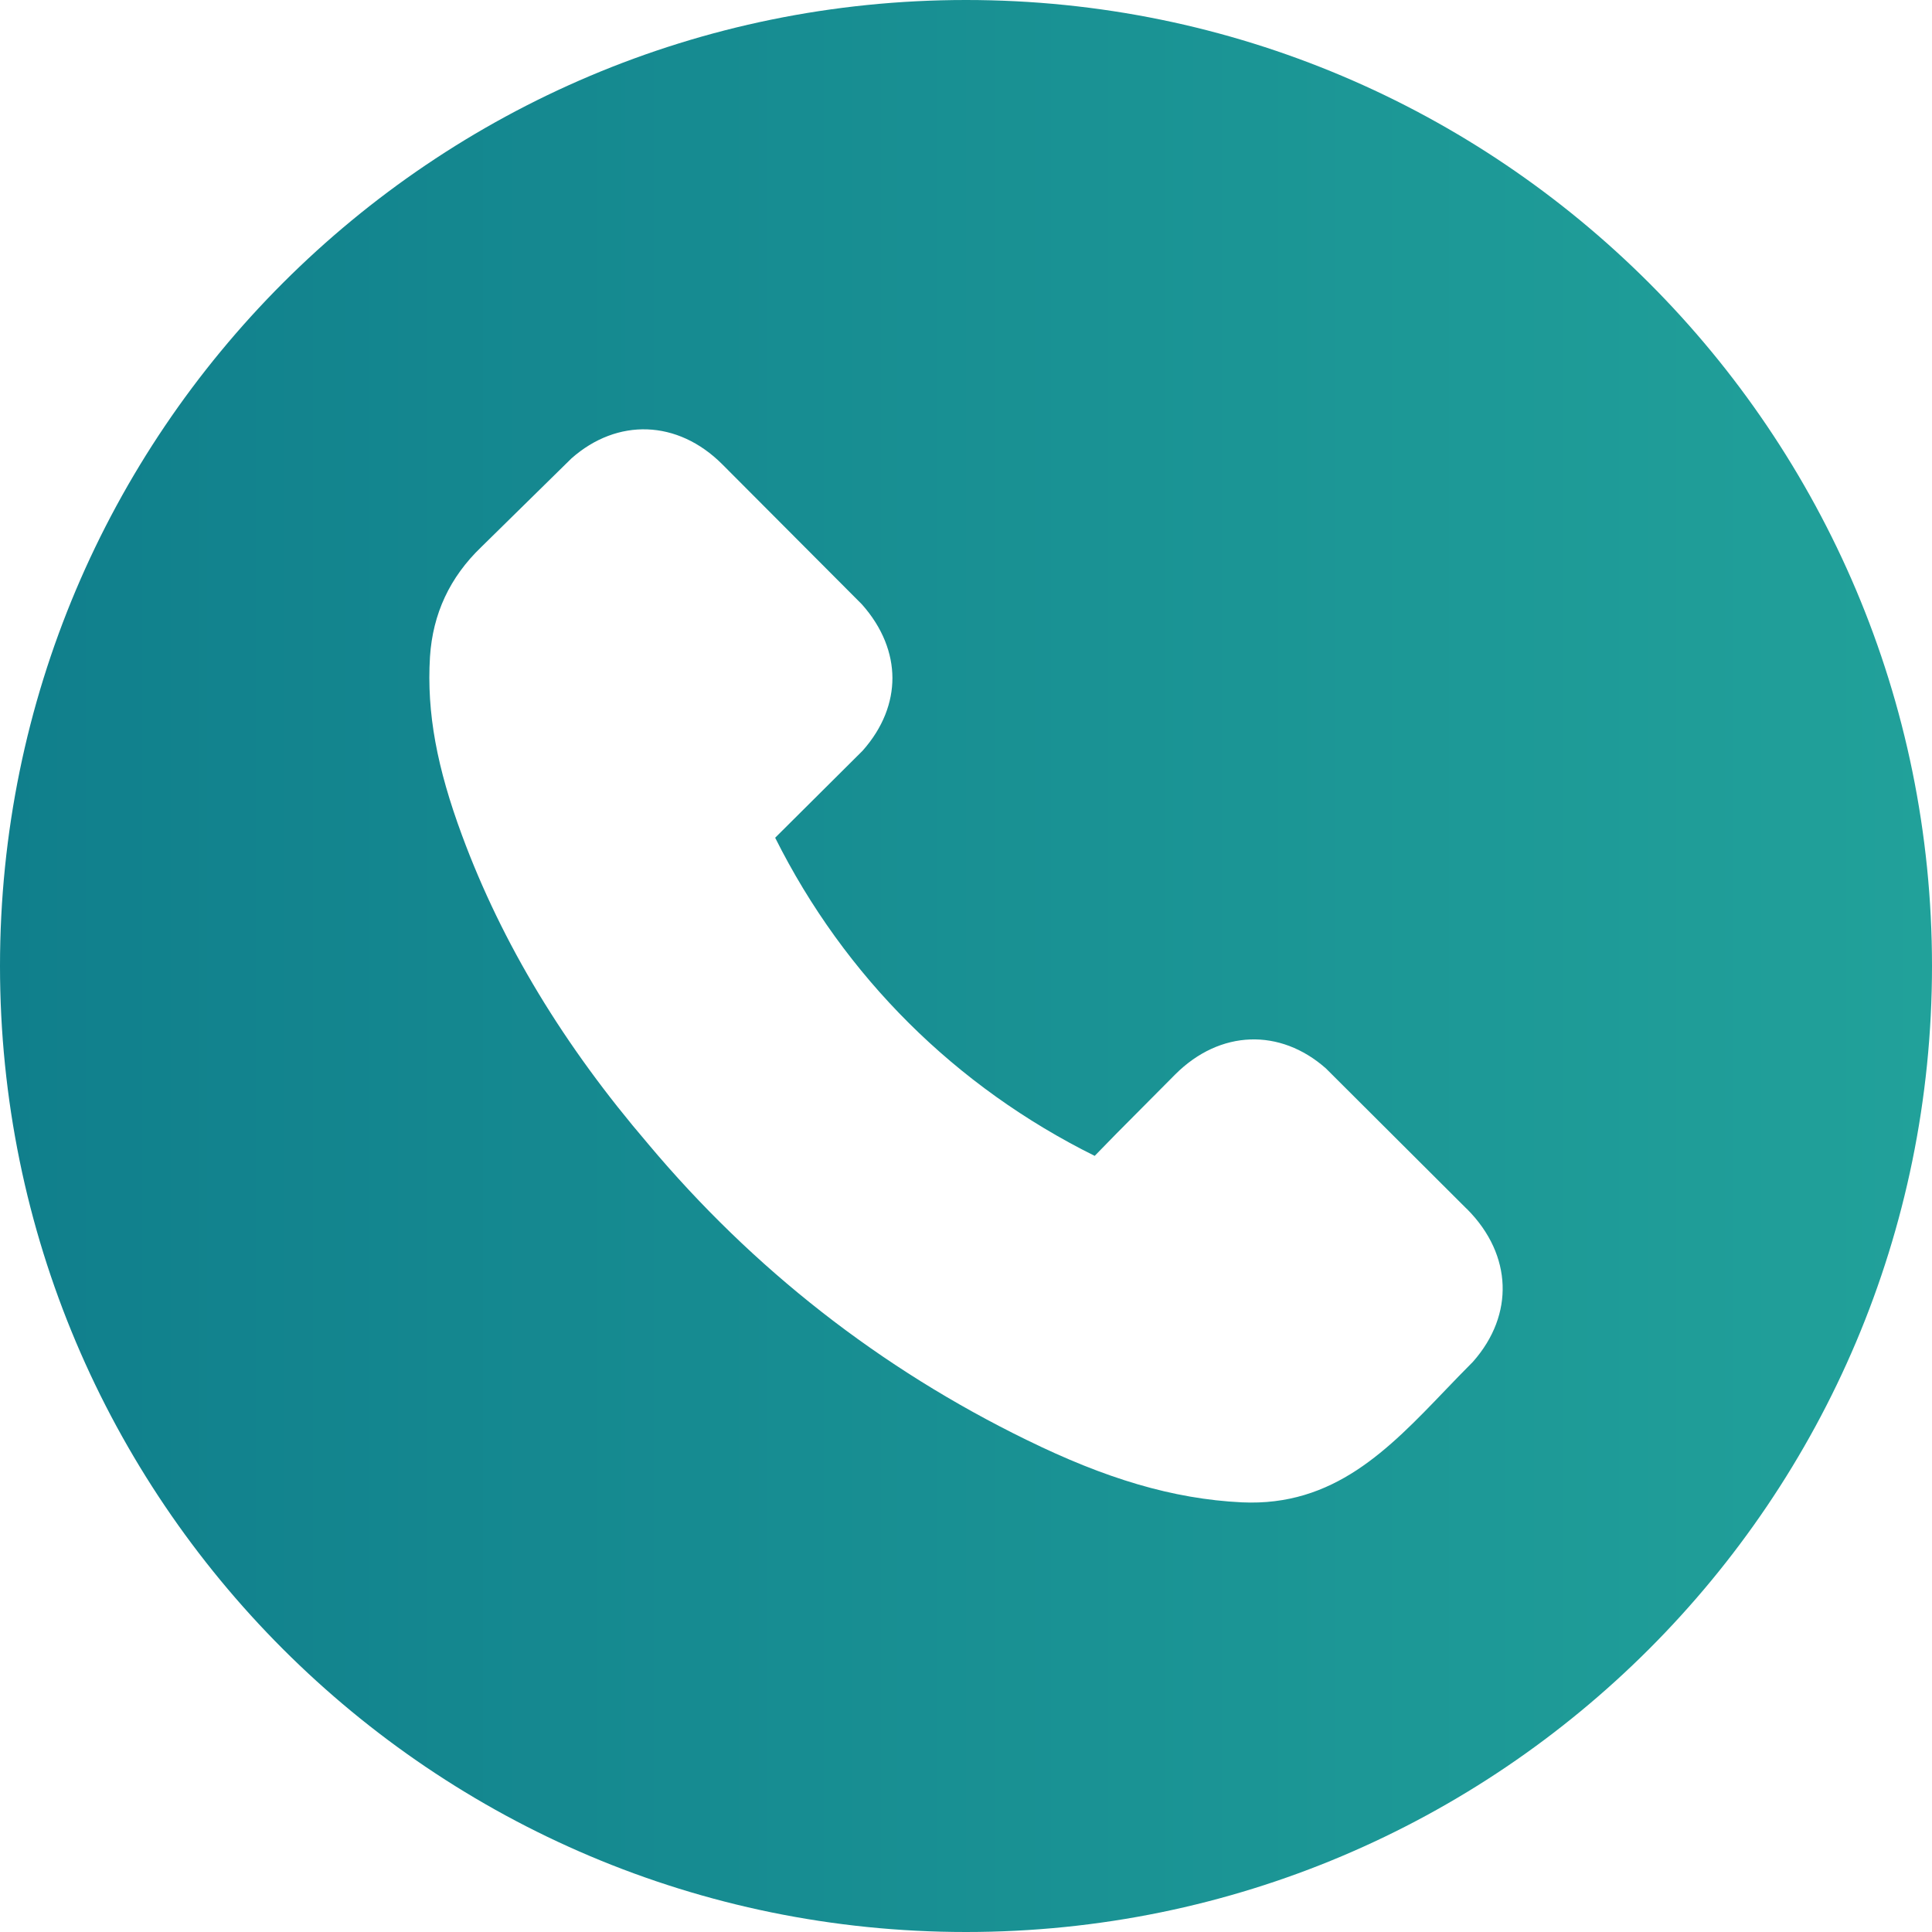 <?xml version="1.0" encoding="UTF-8"?> <svg xmlns="http://www.w3.org/2000/svg" xmlns:xlink="http://www.w3.org/1999/xlink" width="36" height="36" viewBox="0 0 36 36" fill="none"><desc> Created with Pixso. </desc><defs><clipPath id="clip1635_76615"><rect id="36 Fill / ds_ic_36_handset_fill" width="36" height="36" fill="white" fill-opacity="0"></rect></clipPath><linearGradient x1="36" y1="18" x2="0" y2="18" id="paint_linear_1635_76618_0" gradientUnits="userSpaceOnUse"><stop stop-color="#21A19A"></stop><stop offset="1" stop-color="#107F8C"></stop></linearGradient></defs><g clip-path="url(#clip1635_76615)"><path id="Shape" d="M18 36C27.941 36 36 27.941 36 18C36 8.059 27.941 0 18 0C8.059 0 0 8.059 0 18C0 27.941 8.059 36 18 36ZM13.459 8.652C12.624 7.817 11.502 7.788 10.65 8.54L8.971 10.19C8.381 10.755 8.064 11.437 8.012 12.239C7.948 13.291 8.146 14.312 8.607 15.56C9.356 17.591 10.517 19.493 12.073 21.31L12.076 21.314C14.031 23.645 16.396 25.496 19.136 26.834L19.137 26.834C20.589 27.547 21.852 27.932 23.141 27.994C24.852 28.073 25.868 27.013 26.93 25.905C27.1 25.729 27.27 25.55 27.446 25.375C27.843 24.926 28.016 24.427 27.999 23.947C27.982 23.466 27.773 22.966 27.331 22.524L27.328 22.523L24.706 19.908C23.855 19.156 22.735 19.185 21.899 20.02L20.801 21.125L20.398 21.538C17.81 20.253 15.743 18.206 14.444 15.61L16.073 13.989C16.456 13.558 16.63 13.085 16.629 12.631C16.627 12.178 16.451 11.701 16.061 11.262L13.459 8.652Z" clip-rule="evenodd" fill="url(#paint_linear_1635_76618_0)" fill-opacity="1" fill-rule="evenodd"></path></g></svg> 